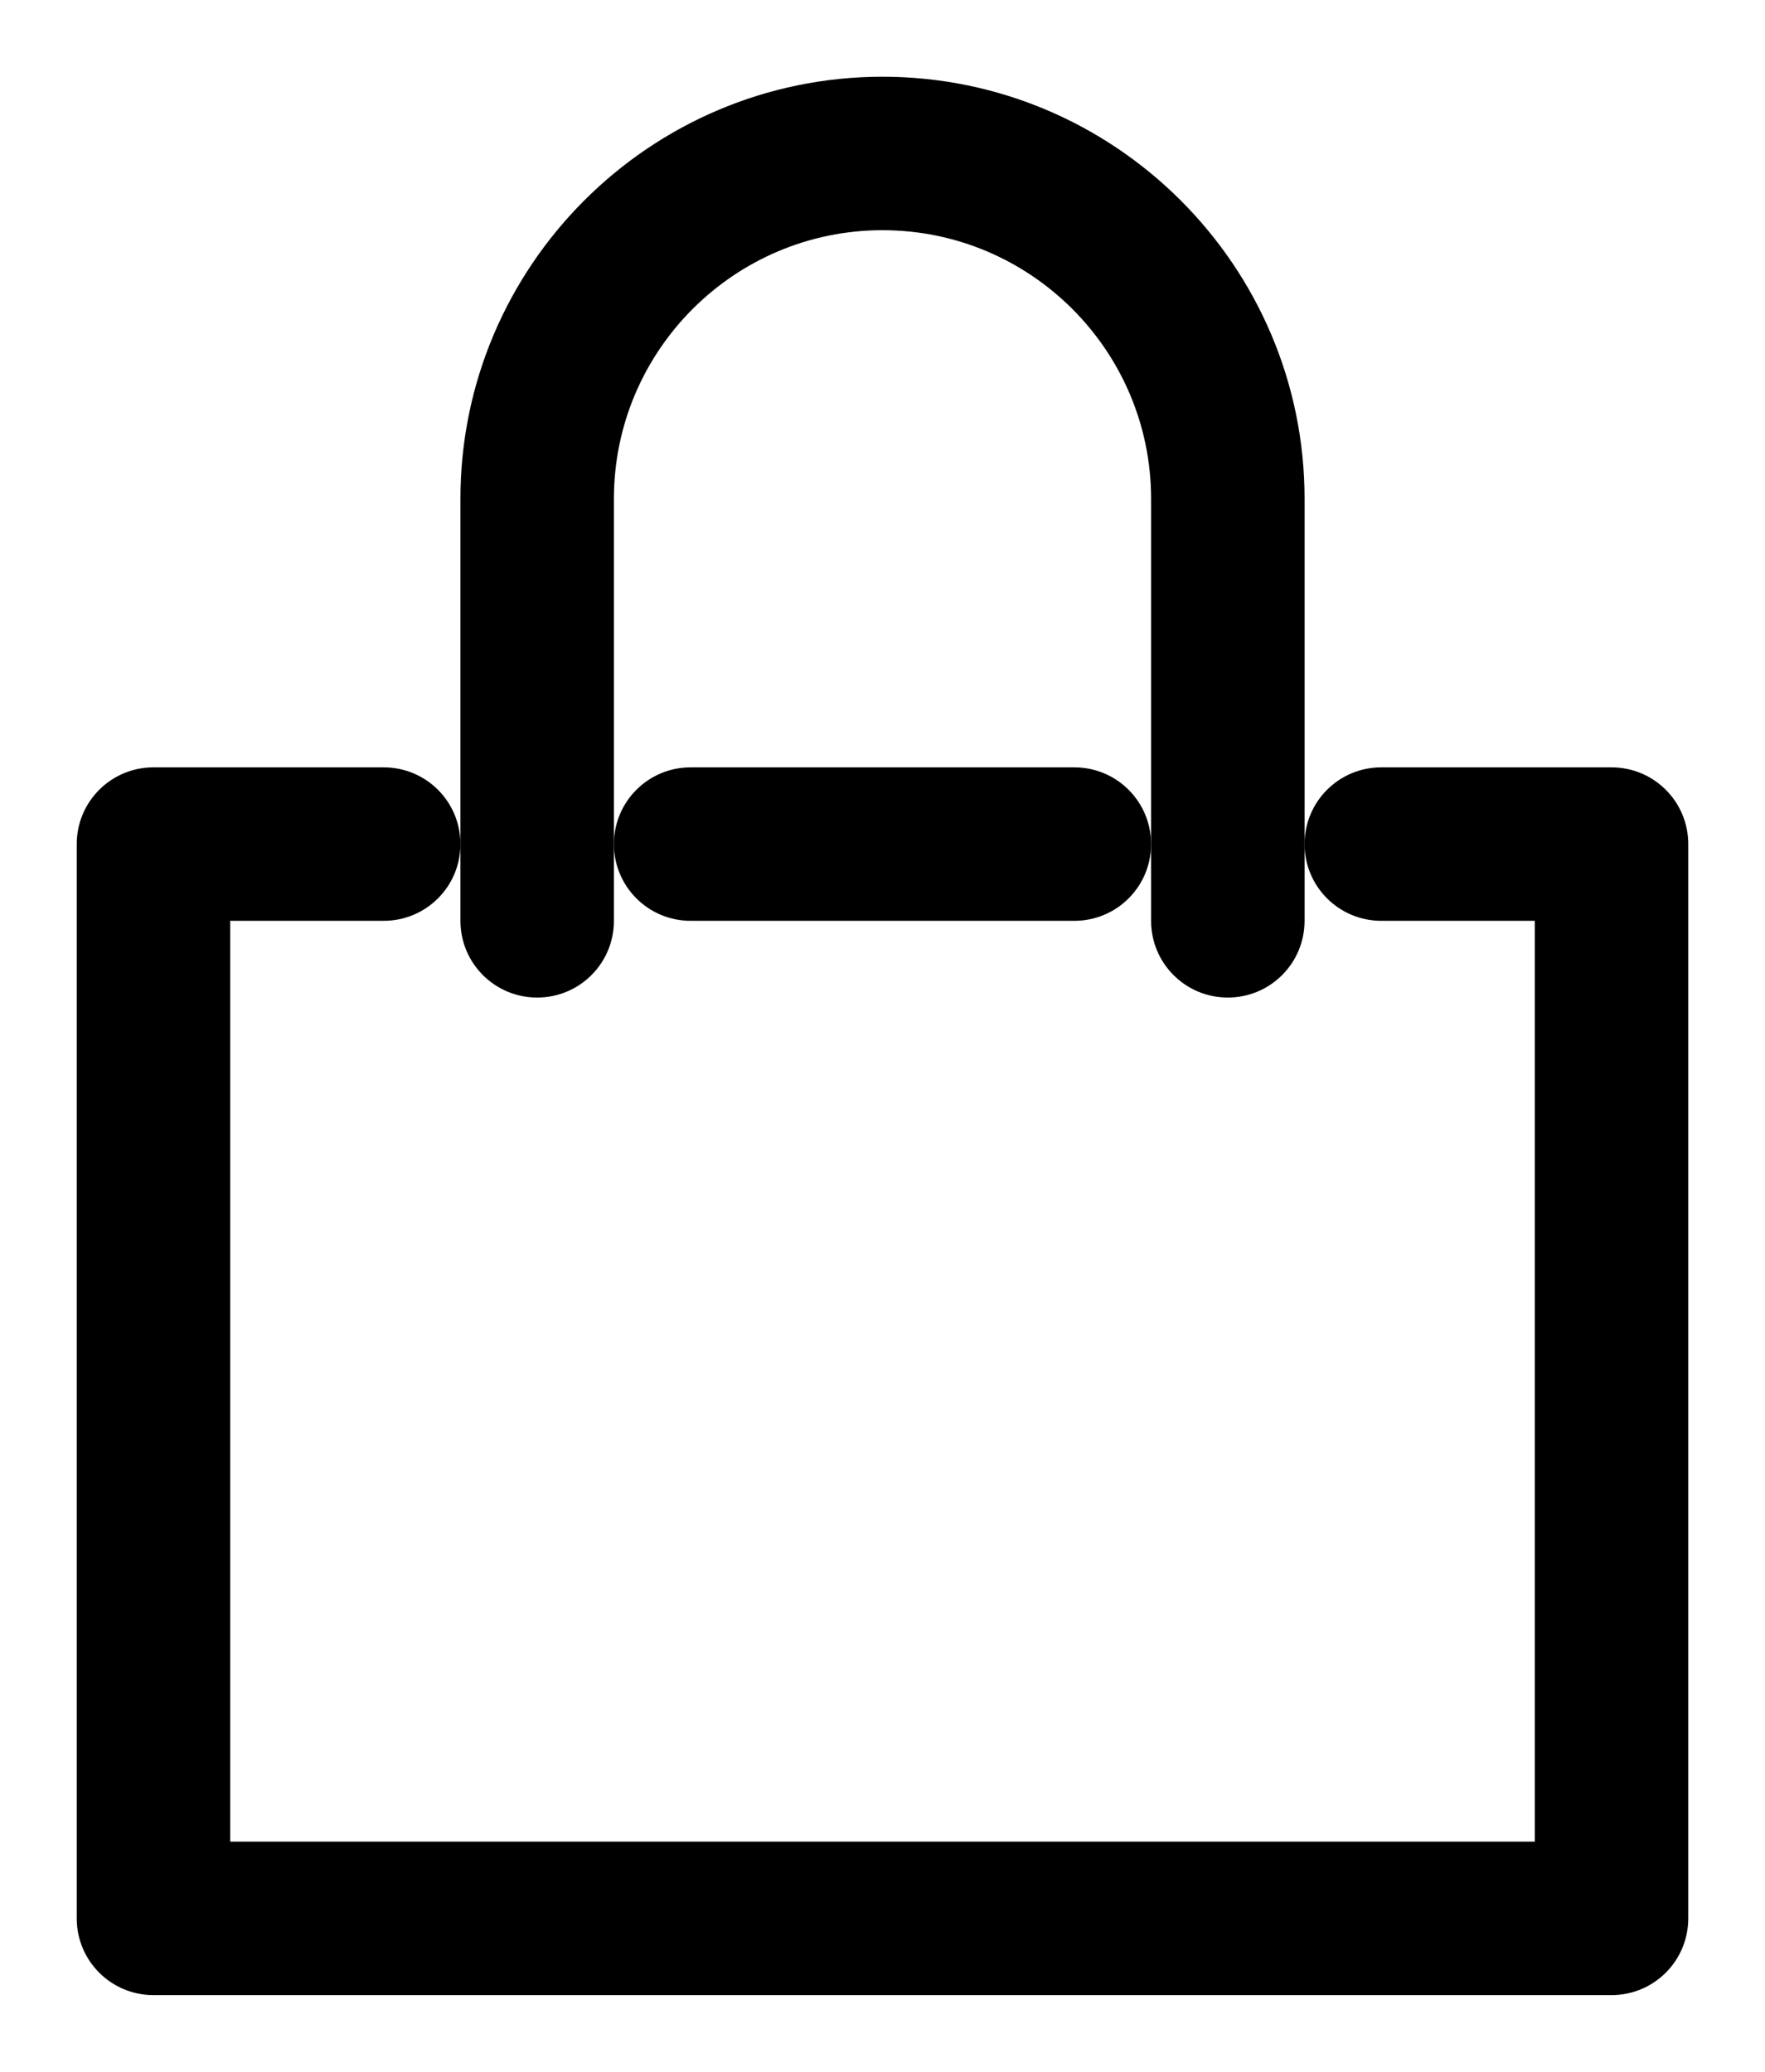 <?xml version="1.0" encoding="utf-8"?>
<!-- Generator: Adobe Illustrator 21.1.0, SVG Export Plug-In . SVG Version: 6.00 Build 0)  -->
<svg version="1.1" id="Outline_Old_Icons" xmlns="http://www.w3.org/2000/svg" xmlns:xlink="http://www.w3.org/1999/xlink" x="0px"
	 y="0px" viewBox="0 0 23 27" style="enable-background:new 0 0 23 27;" xml:space="preserve">
<g>
	<g>
		<path d="M21,26H2c-0.553,0-1-0.447-1-1V11c0-0.553,0.447-1,1-1h3c0.553,0,1,0.447,1,1s-0.447,1-1,1H3v12h17V12h-2
			c-0.553,0-1-0.447-1-1s0.447-1,1-1h3c0.553,0,1,0.447,1,1v14C22,25.553,21.553,26,21,26z"/>
	</g>
	<g>
		<path d="M16,13c-0.553,0-1-0.447-1-1V6.5C15,4.57,13.43,3,11.5,3S8,4.57,8,6.5V12c0,0.553-0.447,1-1,1s-1-0.447-1-1V6.5
			C6,3.468,8.468,1,11.5,1S17,3.468,17,6.5V12C17,12.553,16.553,13,16,13z"/>
	</g>
	<g>
		<path d="M14,12H9c-0.553,0-1-0.447-1-1s0.447-1,1-1h5c0.553,0,1,0.447,1,1S14.553,12,14,12z"/>
	</g>
</g>
</svg>

